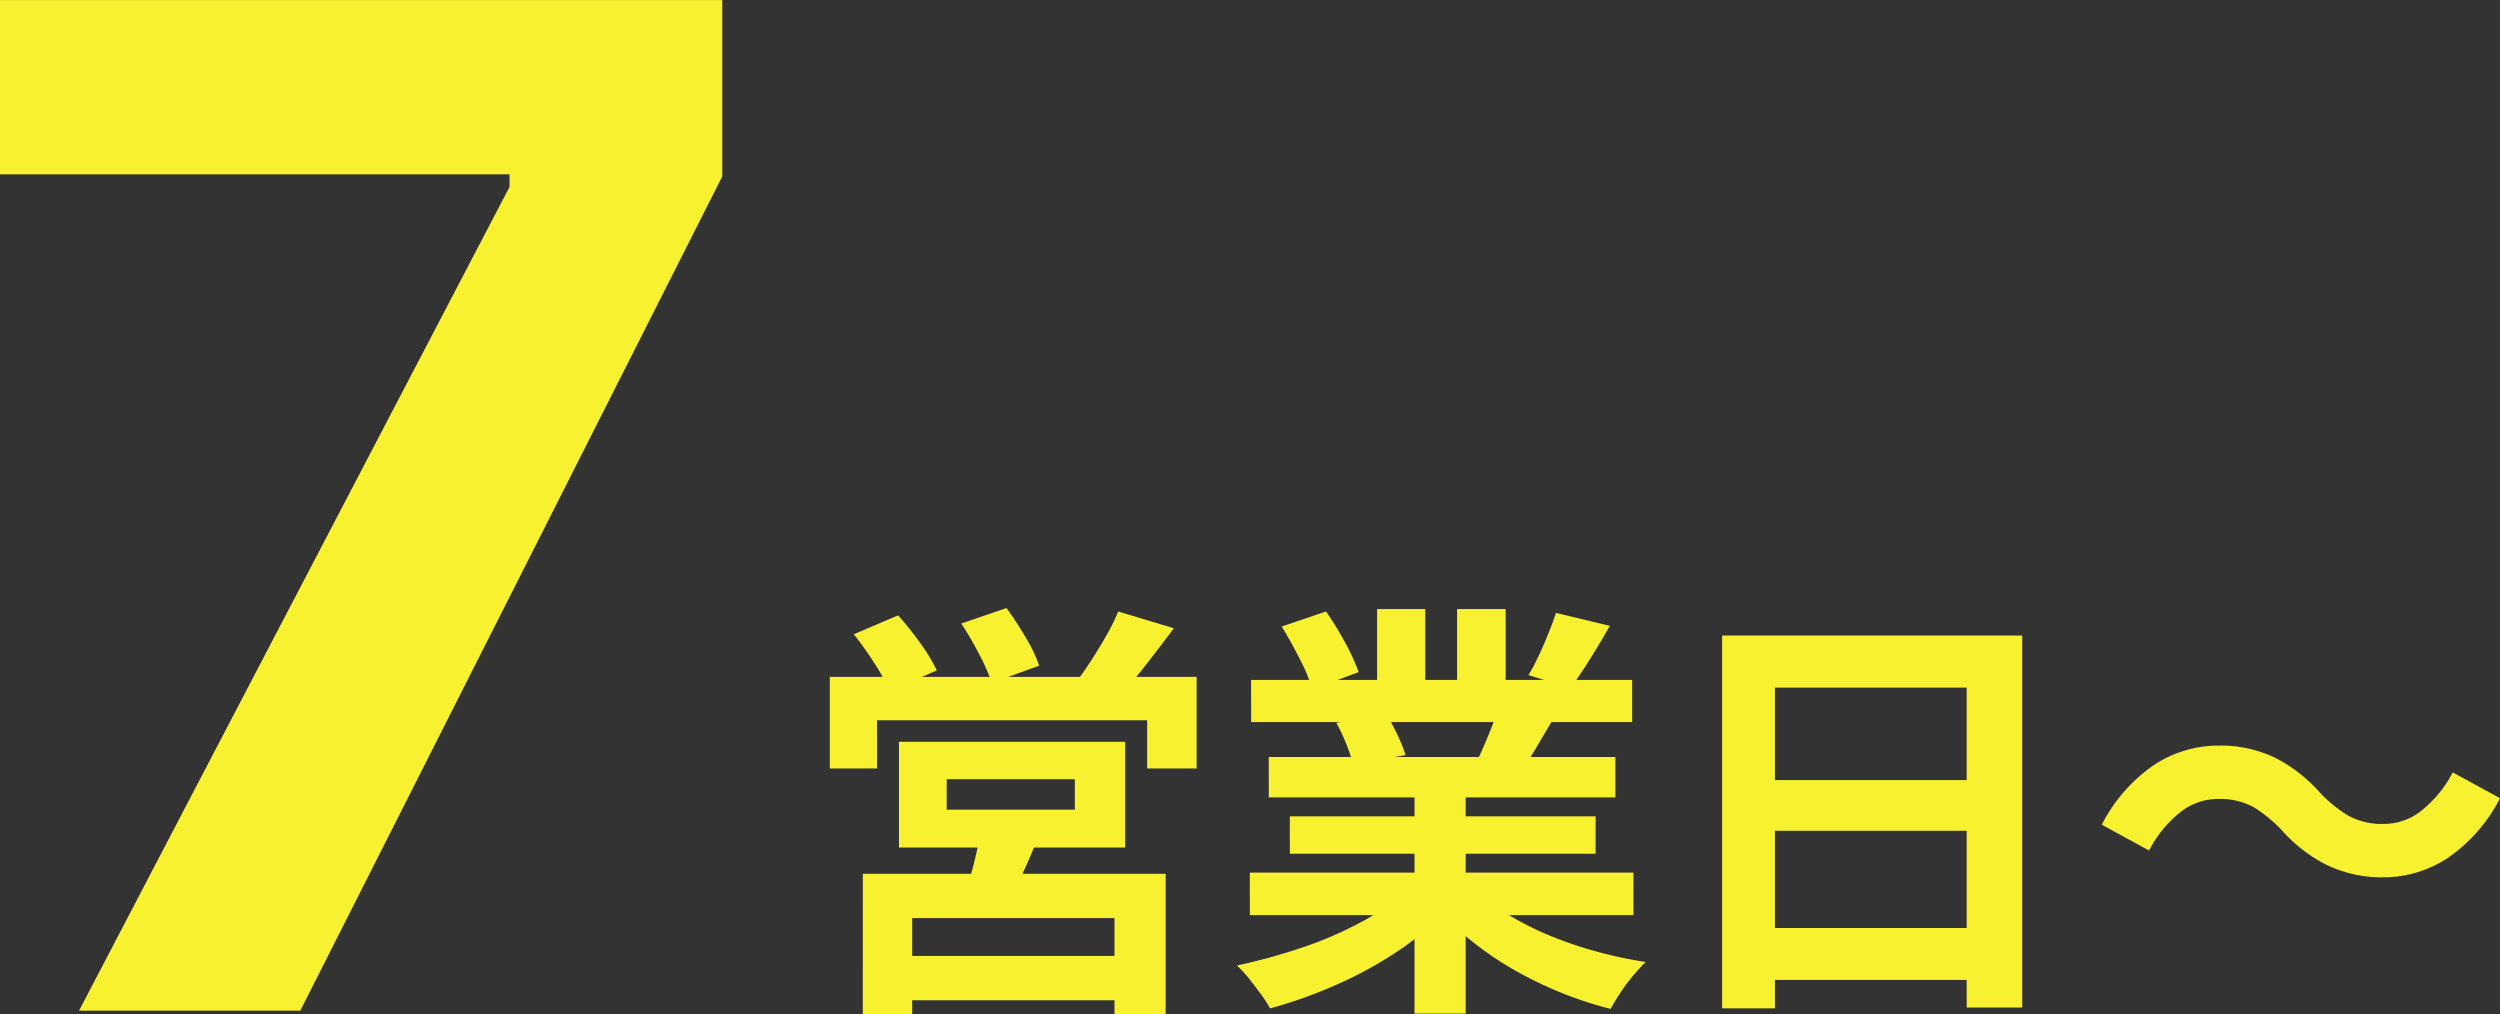 <svg xmlns="http://www.w3.org/2000/svg" width="139.522" height="56.614"><rect width="100%" height="100%" fill="#333333" stroke="none"/><path d="M28.437 10.429v-.7H0V.002h40.31v9.844l-23.552 46.56H4.41zm24.397 33.057v1.7h7.152v-1.7zm-2.664-2.088h12.624v5.9H50.17zm4.54 5.016l3.264.192q-.36.96-.768 1.848t-.744 1.512l-2.52-.336q.24-.744.456-1.632a16.1 16.1 0 00.312-1.584zm-6.556 2.352h16.9v7.824h-2.856v-5.352H50.91v5.376h-2.76zm1.56 4.584h13.7v2.472H49.71zM46.31 37.774h20.472v5.112h-2.76v-2.688H48.946v2.688H46.31zm16.1-3.648l3.1.936q-.768 1.032-1.536 2.016a21.18 21.18 0 01-1.416 1.656l-2.352-.864q.384-.528.8-1.176t.792-1.32a12.645 12.645 0 00.612-1.248zm-14.76 1.272l2.472-1.056a18.384 18.384 0 011.236 1.548 9.678 9.678 0 01.924 1.524l-2.64 1.152a9.977 9.977 0 00-.84-1.548 18.928 18.928 0 00-1.152-1.62zm6-.6l2.52-.864q.528.72 1.068 1.632a8.089 8.089 0 01.756 1.584l-2.64.96a11.542 11.542 0 00-.708-1.6 19.523 19.523 0 00-.996-1.712zm16.1 13.9h21.412v2.376H69.754zm.072-10.752H91.09v2.352H69.826zm.984 4.3h19.348v2.256H70.81zm1.176 3.312H89.05v2.088H71.986zm6.96-2.184h2.856v13.192h-2.856zm-2.088-9.384h2.688v5.088h-2.688zm4.464 0h2.712v4.92h-2.712zm-2.9 15.768l2.28 1.032a14.557 14.557 0 01-2.724 2.316 22.326 22.326 0 01-3.42 1.864 26.172 26.172 0 01-3.672 1.308 6.914 6.914 0 00-.516-.8q-.324-.444-.672-.876a6.719 6.719 0 00-.66-.72 32.751 32.751 0 003.588-.984 21.006 21.006 0 003.3-1.416 12.143 12.143 0 002.496-1.732zm3.96-.072a10.35 10.35 0 001.776 1.348 16.243 16.243 0 002.268 1.152 22.307 22.307 0 002.616.9 23.819 23.819 0 002.8.6q-.336.336-.708.78a10.137 10.137 0 00-.7.94q-.324.492-.54.9a20.743 20.743 0 01-2.82-.928 21.615 21.615 0 01-2.628-1.284 18.48 18.48 0 01-2.352-1.608 13.672 13.672 0 01-1.944-1.9zm4.464-15.48l3 .72q-.552.98-1.132 1.9t-1.056 1.572l-2.352-.72q.288-.48.576-1.092t.54-1.248q.256-.632.424-1.14zm-3.168 5.136l3.048.72q-.5.84-.96 1.62t-.816 1.324l-2.448-.672q.312-.672.648-1.5a15 15 0 00.528-1.5zM71.53 34.966l2.472-.84a16.963 16.963 0 011.056 1.716 11.436 11.436 0 01.768 1.668l-2.592.96a8.9 8.9 0 00-.7-1.7q-.5-.988-1.004-1.804zm3.048 5.376l2.808-.456a11.454 11.454 0 01.612 1.14 8.216 8.216 0 01.444 1.116l-2.928.5a10.533 10.533 0 00-.384-1.128 9.048 9.048 0 00-.552-1.172zM96.11 35.47h16.748v20.76h-3.1V38.374h-10.7v17.9H96.11zm2.016 8.064h12.908v2.832H98.122zm0 8.256h12.932v2.9H98.122zm29.204-5.472a7.683 7.683 0 00-1.56-1.272 3.918 3.918 0 00-2.016-.456 3.355 3.355 0 00-2.148.8 6.56 6.56 0 00-1.668 2.076l-2.64-1.44a9.011 9.011 0 012.9-3.324 6.525 6.525 0 013.624-1.092 7.067 7.067 0 013.084.648 8.47 8.47 0 012.58 1.992 7.517 7.517 0 001.576 1.276 3.932 3.932 0 002 .456 3.355 3.355 0 002.148-.8 6.56 6.56 0 001.672-2.076l2.64 1.44a9.011 9.011 0 01-2.9 3.324 6.525 6.525 0 01-3.624 1.092 7.088 7.088 0 01-3.076-.656 8.416 8.416 0 01-2.592-1.988z" fill="#f8f130"/></svg>